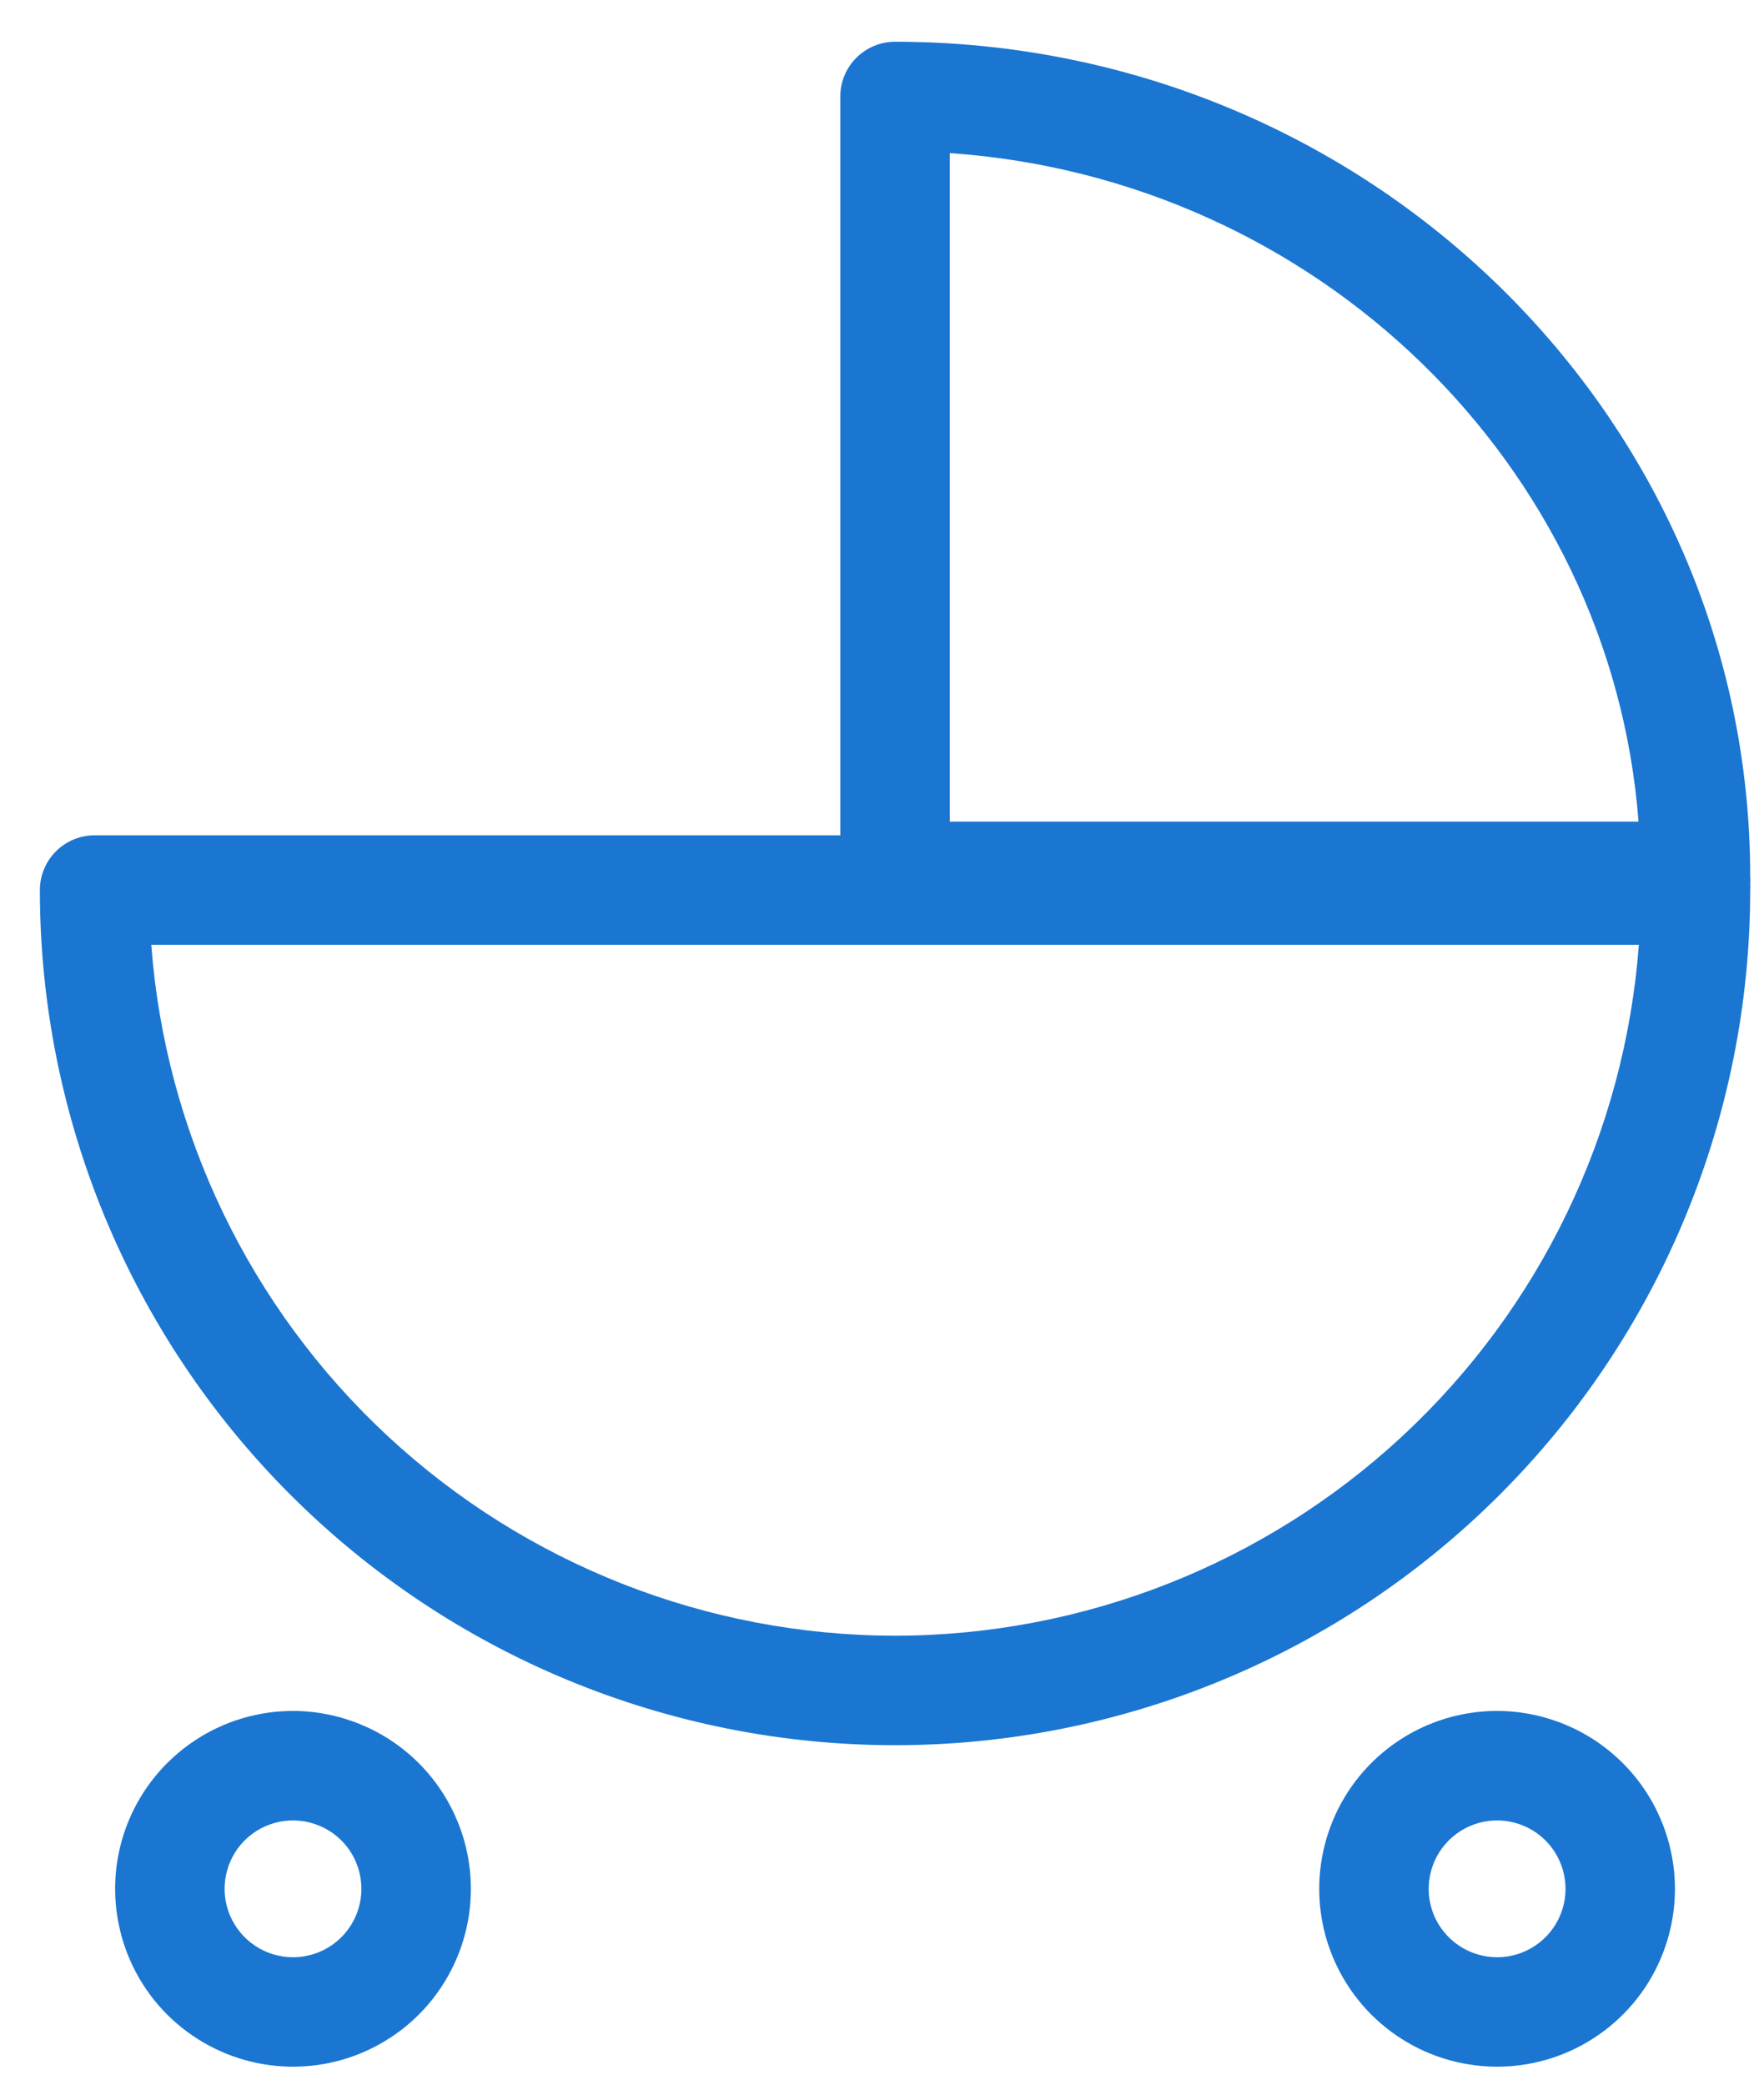 <svg width="33" height="39" viewBox="0 0 33 39" fill="none" xmlns="http://www.w3.org/2000/svg">
<path d="M32.742 16.395C32.742 7.784 25.565 0.781 16.744 0.781C16.473 0.781 16.212 0.889 16.02 1.081C15.828 1.273 15.72 1.533 15.72 1.805V15.627H1.77C1.498 15.627 1.238 15.735 1.046 15.927C0.854 16.119 0.746 16.379 0.746 16.651C0.746 20.894 2.432 24.963 5.432 27.963C8.432 30.963 12.501 32.649 16.744 32.649C20.987 32.649 25.056 30.963 28.056 27.963C31.057 24.963 32.742 20.894 32.742 16.651C32.747 16.608 32.747 16.565 32.742 16.523C32.747 16.48 32.747 16.437 32.742 16.395ZM17.768 2.864C24.638 3.34 30.141 8.695 30.653 15.371H17.768V2.864ZM16.744 30.601C13.223 30.597 9.833 29.263 7.253 26.866C4.673 24.469 3.093 21.186 2.83 17.675H30.659C30.395 21.186 28.816 24.469 26.236 26.866C23.656 29.263 20.266 30.597 16.744 30.601Z" fill="#1A76D1"/>
<path d="M5.481 32.008C4.823 32.008 4.18 32.203 3.633 32.569C3.085 32.935 2.659 33.454 2.407 34.062C2.155 34.67 2.089 35.34 2.218 35.985C2.346 36.631 2.663 37.224 3.128 37.689C3.594 38.154 4.187 38.471 4.832 38.599C5.478 38.728 6.147 38.662 6.755 38.41C7.363 38.158 7.883 37.732 8.248 37.185C8.614 36.637 8.809 35.994 8.809 35.336C8.808 34.454 8.457 33.608 7.833 32.984C7.209 32.361 6.364 32.01 5.481 32.008ZM5.481 36.616C5.228 36.616 4.981 36.541 4.77 36.4C4.56 36.259 4.396 36.059 4.299 35.826C4.202 35.592 4.177 35.334 4.226 35.086C4.276 34.838 4.397 34.61 4.576 34.431C4.755 34.252 4.983 34.13 5.232 34.081C5.48 34.031 5.737 34.057 5.971 34.154C6.205 34.25 6.405 34.414 6.546 34.625C6.686 34.835 6.761 35.083 6.761 35.336C6.761 35.675 6.626 36.001 6.386 36.241C6.146 36.481 5.821 36.616 5.481 36.616Z" fill="#1A76D1"/>
<path d="M28.007 32.008C27.349 32.008 26.705 32.203 26.158 32.569C25.611 32.935 25.184 33.454 24.933 34.062C24.681 34.67 24.615 35.34 24.743 35.985C24.872 36.631 25.189 37.224 25.654 37.689C26.119 38.154 26.712 38.471 27.358 38.599C28.003 38.728 28.672 38.662 29.28 38.41C29.888 38.158 30.408 37.732 30.774 37.185C31.139 36.637 31.334 35.994 31.334 35.336C31.333 34.454 30.982 33.608 30.358 32.984C29.735 32.361 28.889 32.01 28.007 32.008ZM28.007 36.616C27.754 36.616 27.506 36.541 27.296 36.4C27.085 36.259 26.921 36.059 26.824 35.826C26.727 35.592 26.702 35.334 26.752 35.086C26.801 34.838 26.923 34.61 27.102 34.431C27.281 34.252 27.509 34.13 27.757 34.081C28.005 34.031 28.263 34.057 28.497 34.154C28.73 34.25 28.93 34.414 29.071 34.625C29.212 34.835 29.287 35.083 29.287 35.336C29.287 35.675 29.152 36.001 28.912 36.241C28.672 36.481 28.346 36.616 28.007 36.616Z" fill="#1A76D1"/>
</svg>
